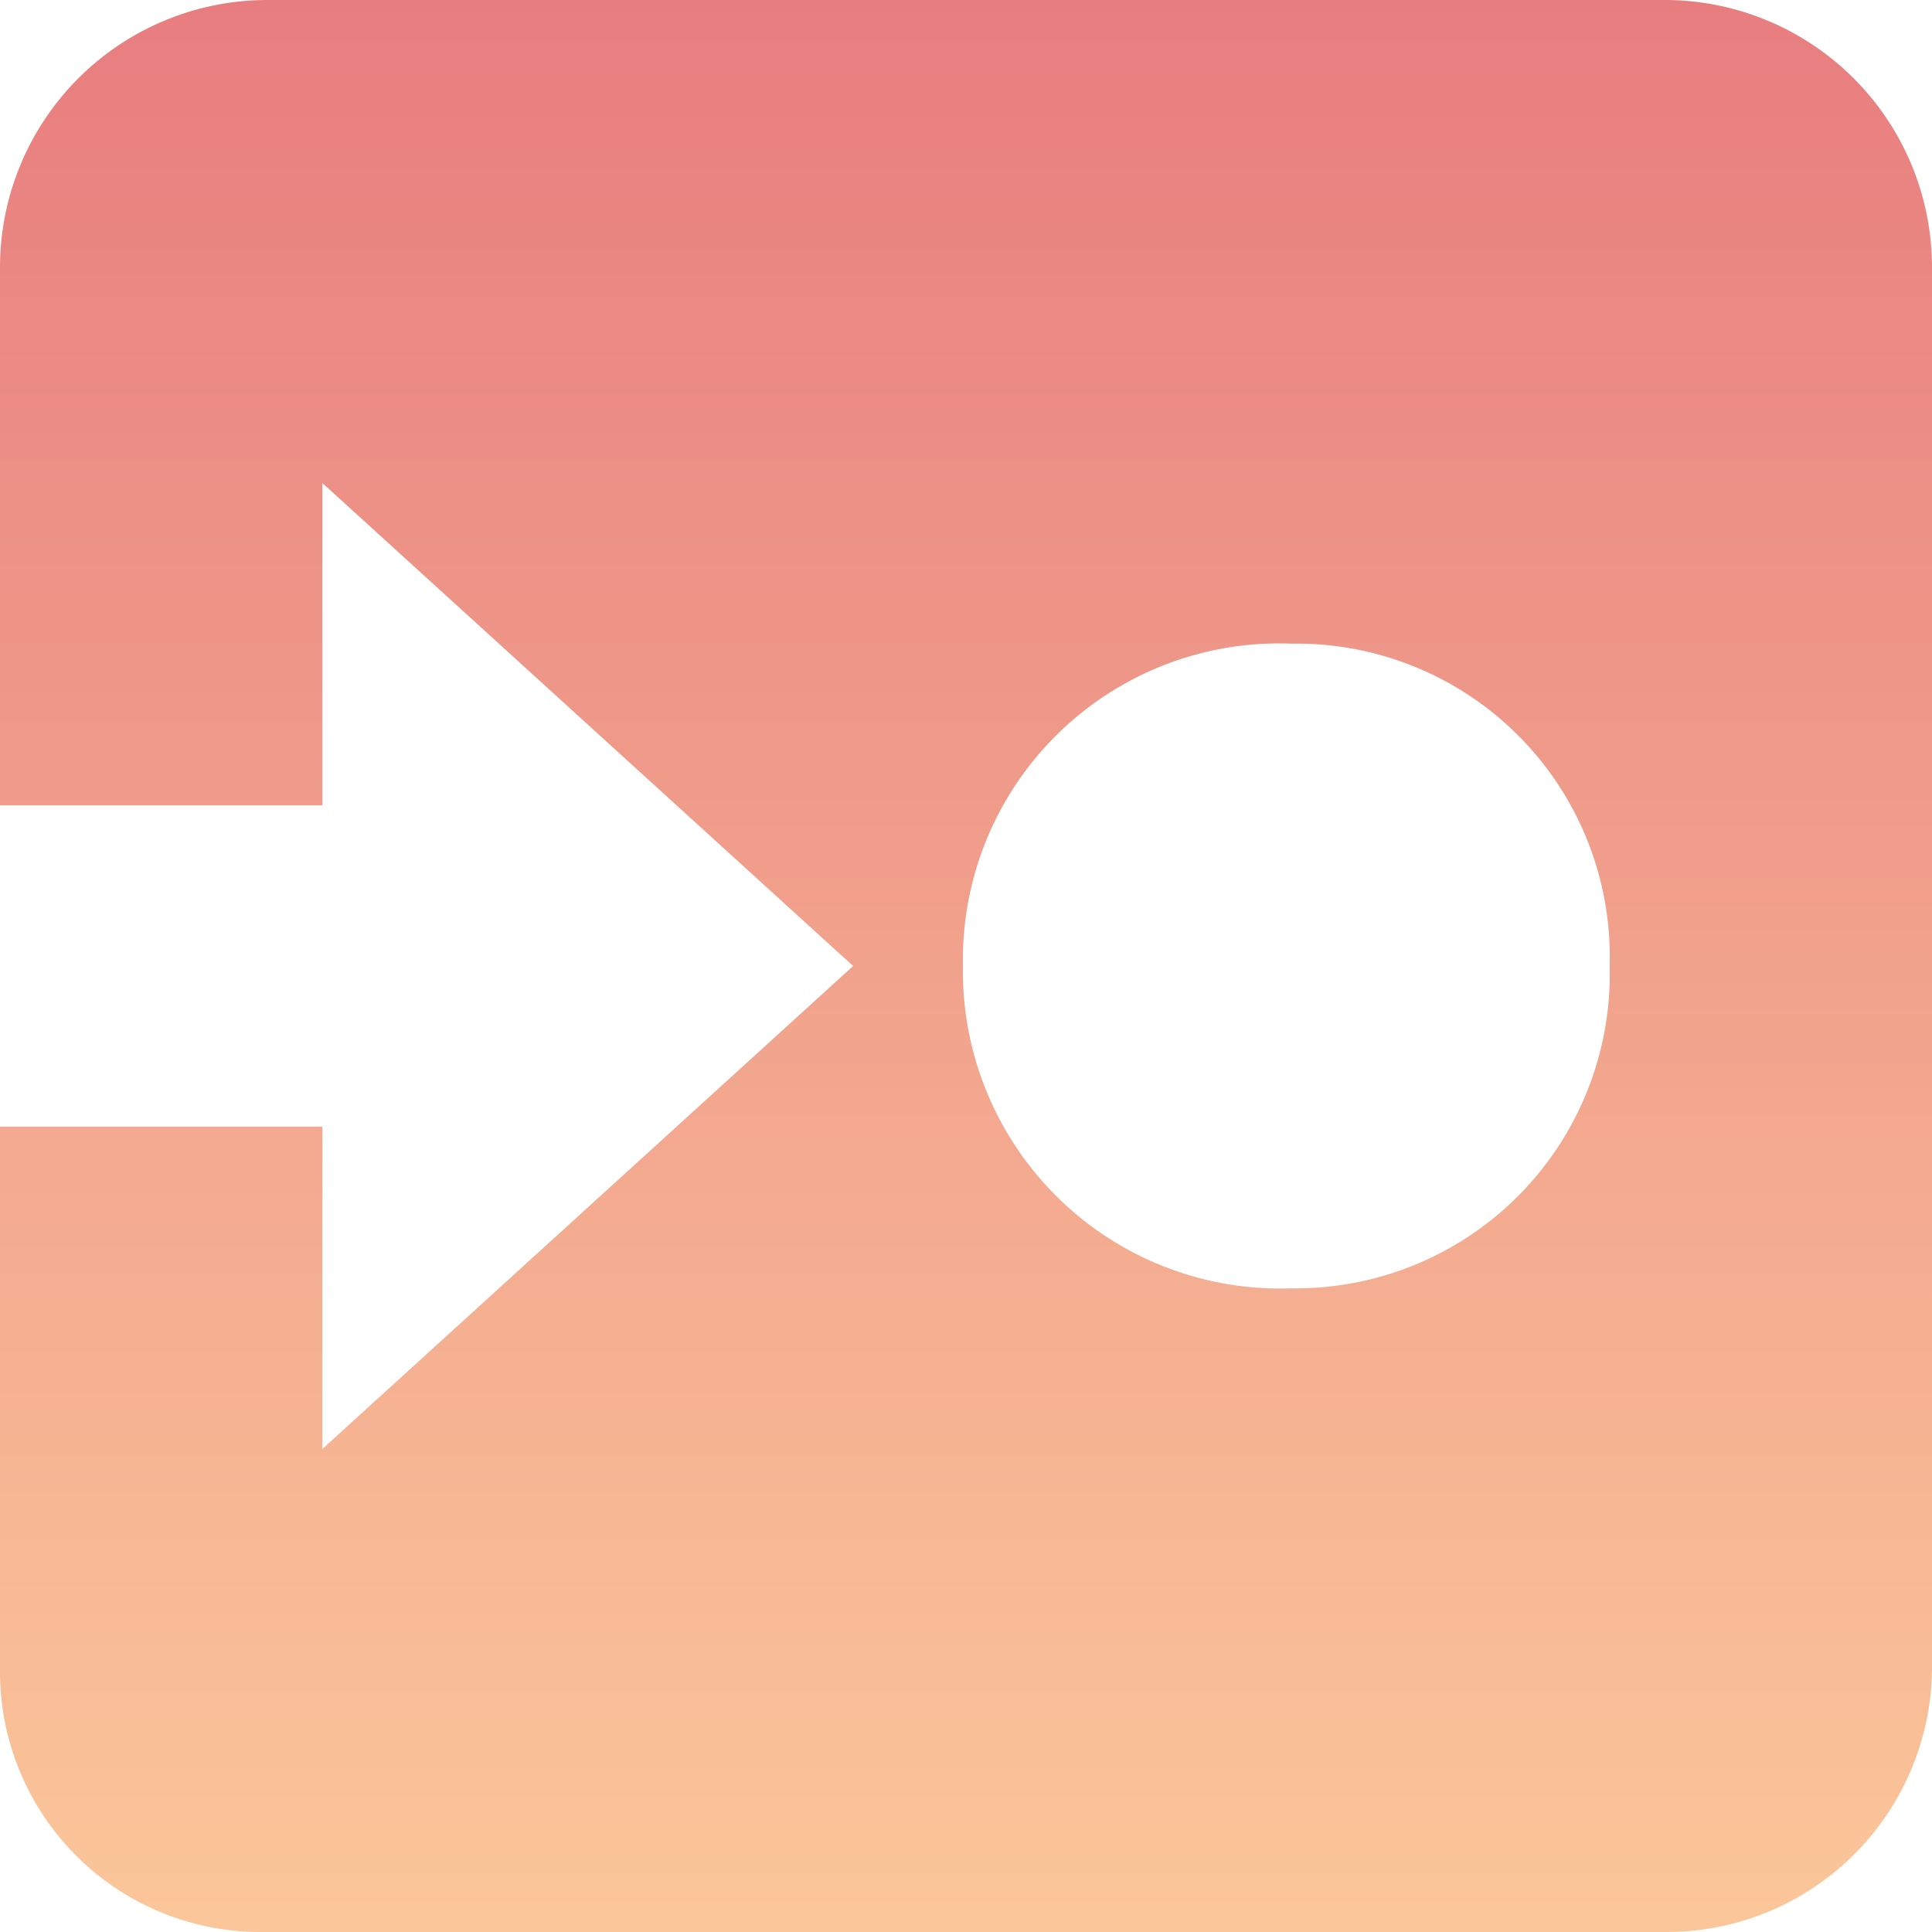 <svg xmlns="http://www.w3.org/2000/svg" xmlns:xlink="http://www.w3.org/1999/xlink" viewBox="0 0 19 19"><defs><style>.cls-1{fill:url(#linear-gradient);}</style><linearGradient id="linear-gradient" x1="9.5" y1="-16.25" x2="9.5" y2="19.45" gradientUnits="userSpaceOnUse"><stop offset="0" stop-color="#d73e68"/><stop offset="0.99" stop-color="#fbc79a"/></linearGradient></defs><title>migration-i</title><g id="Layer_2" data-name="Layer 2"><g id="Layer_1-2" data-name="Layer 1"><path class="cls-1" d="M16.38,0H2.63A2.63,2.63,0,0,0,0,2.63V7.92H3.17V4.75L8.39,9.5,3.17,14.25V11.08H0v5.36A2.56,2.56,0,0,0,2.56,19H16.4A2.61,2.61,0,0,0,19,16.4V2.63A2.63,2.63,0,0,0,16.38,0ZM12.7,12.67A3.12,3.12,0,0,1,9.47,9.5,3.11,3.11,0,0,1,12.7,6.33,3.08,3.08,0,0,1,15.83,9.5,3.09,3.09,0,0,1,12.7,12.67Z"/></g></g></svg>